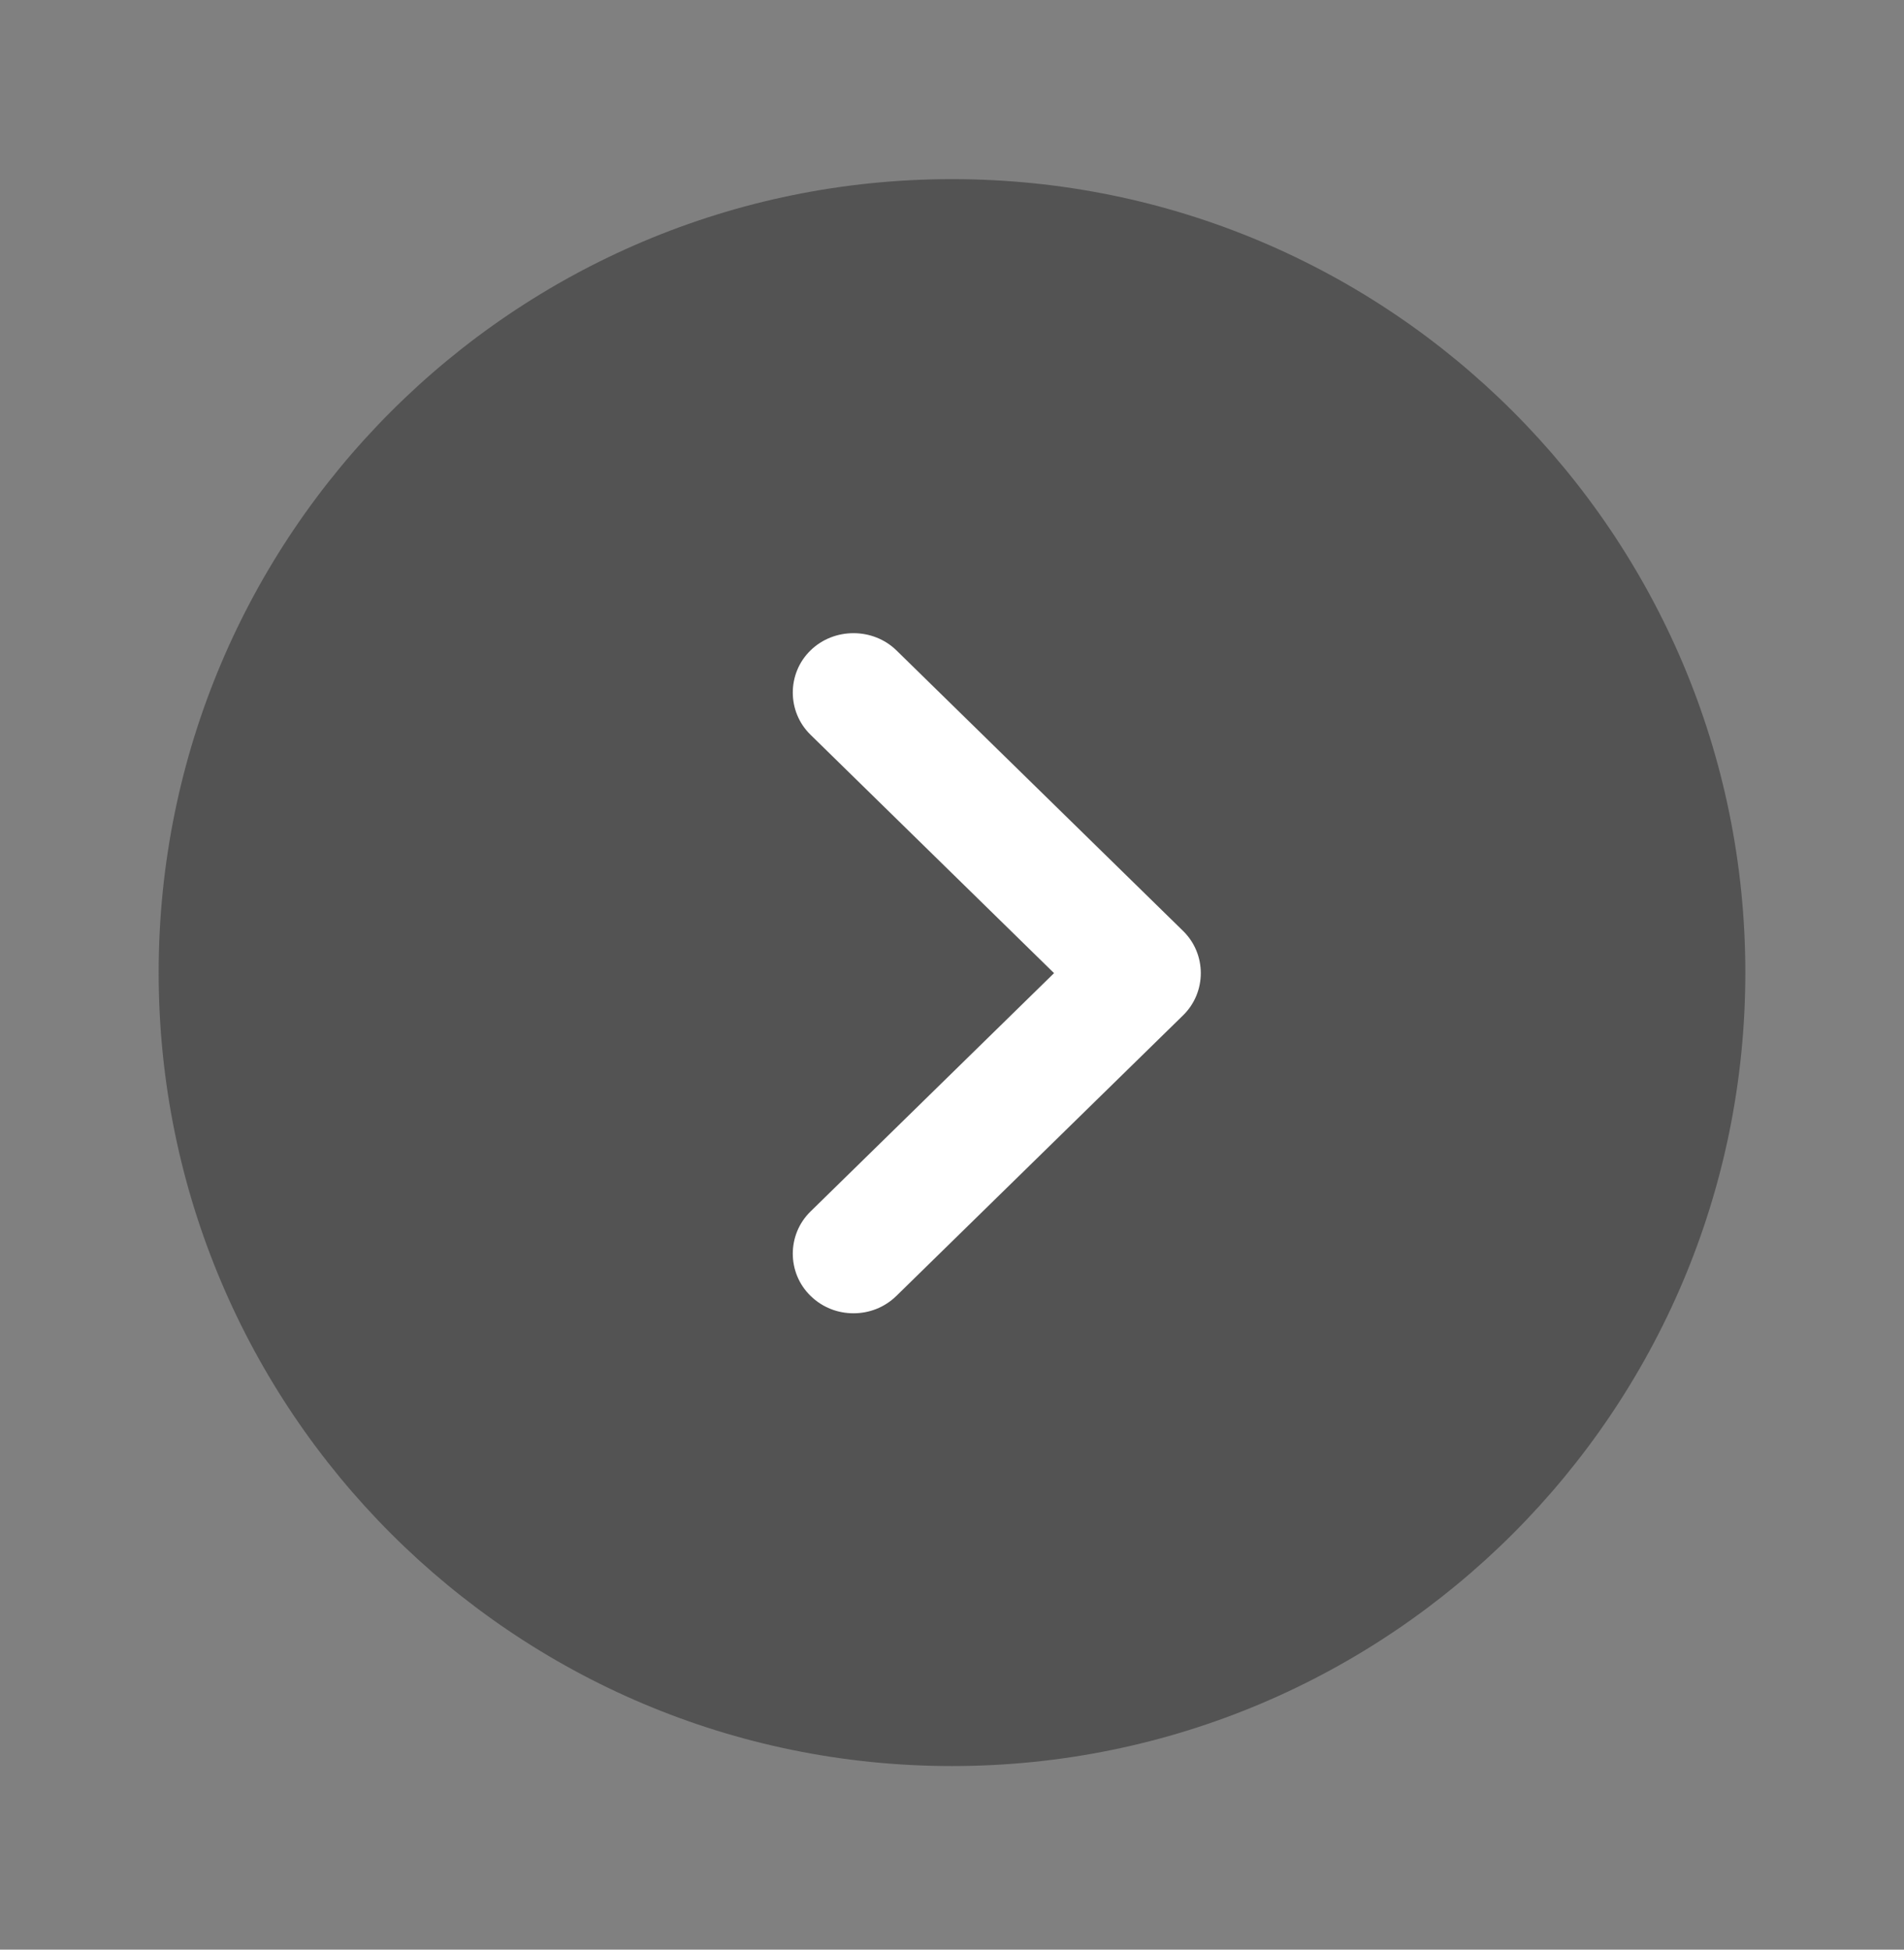 <svg width="42" height="43" viewBox="0 0 42 43" fill="none" xmlns="http://www.w3.org/2000/svg">
<rect x="0" y="0" width="42" height="43" fill="#808080" stroke="none"/>
<g id="arrow-circle-right">
<g id="vuesax/bulk/arrow-circle-right">
<g id="arrow-circle-right_2">
<path id="Vector" d="M21 38.951C30.665 38.951 38.5 31.116 38.5 21.451C38.5 11.786 30.665 3.951 21 3.951C11.335 3.951 3.5 11.786 3.5 21.451C3.5 31.116 11.335 38.951 21 38.951Z" fill="#272727" fill-opacity="0.5"/>
<path id="Vector_2" d="M18.827 28.965C18.487 28.965 18.146 28.842 17.878 28.579C17.358 28.071 17.358 27.23 17.878 26.721L23.251 21.463L17.878 16.204C17.358 15.696 17.358 14.854 17.878 14.346C18.397 13.838 19.257 13.838 19.776 14.346L26.099 20.534C26.618 21.042 26.618 21.883 26.099 22.392L19.776 28.579C19.508 28.842 19.167 28.965 18.827 28.965Z" fill="white"/>
</g>
</g>
</g>
</svg>
